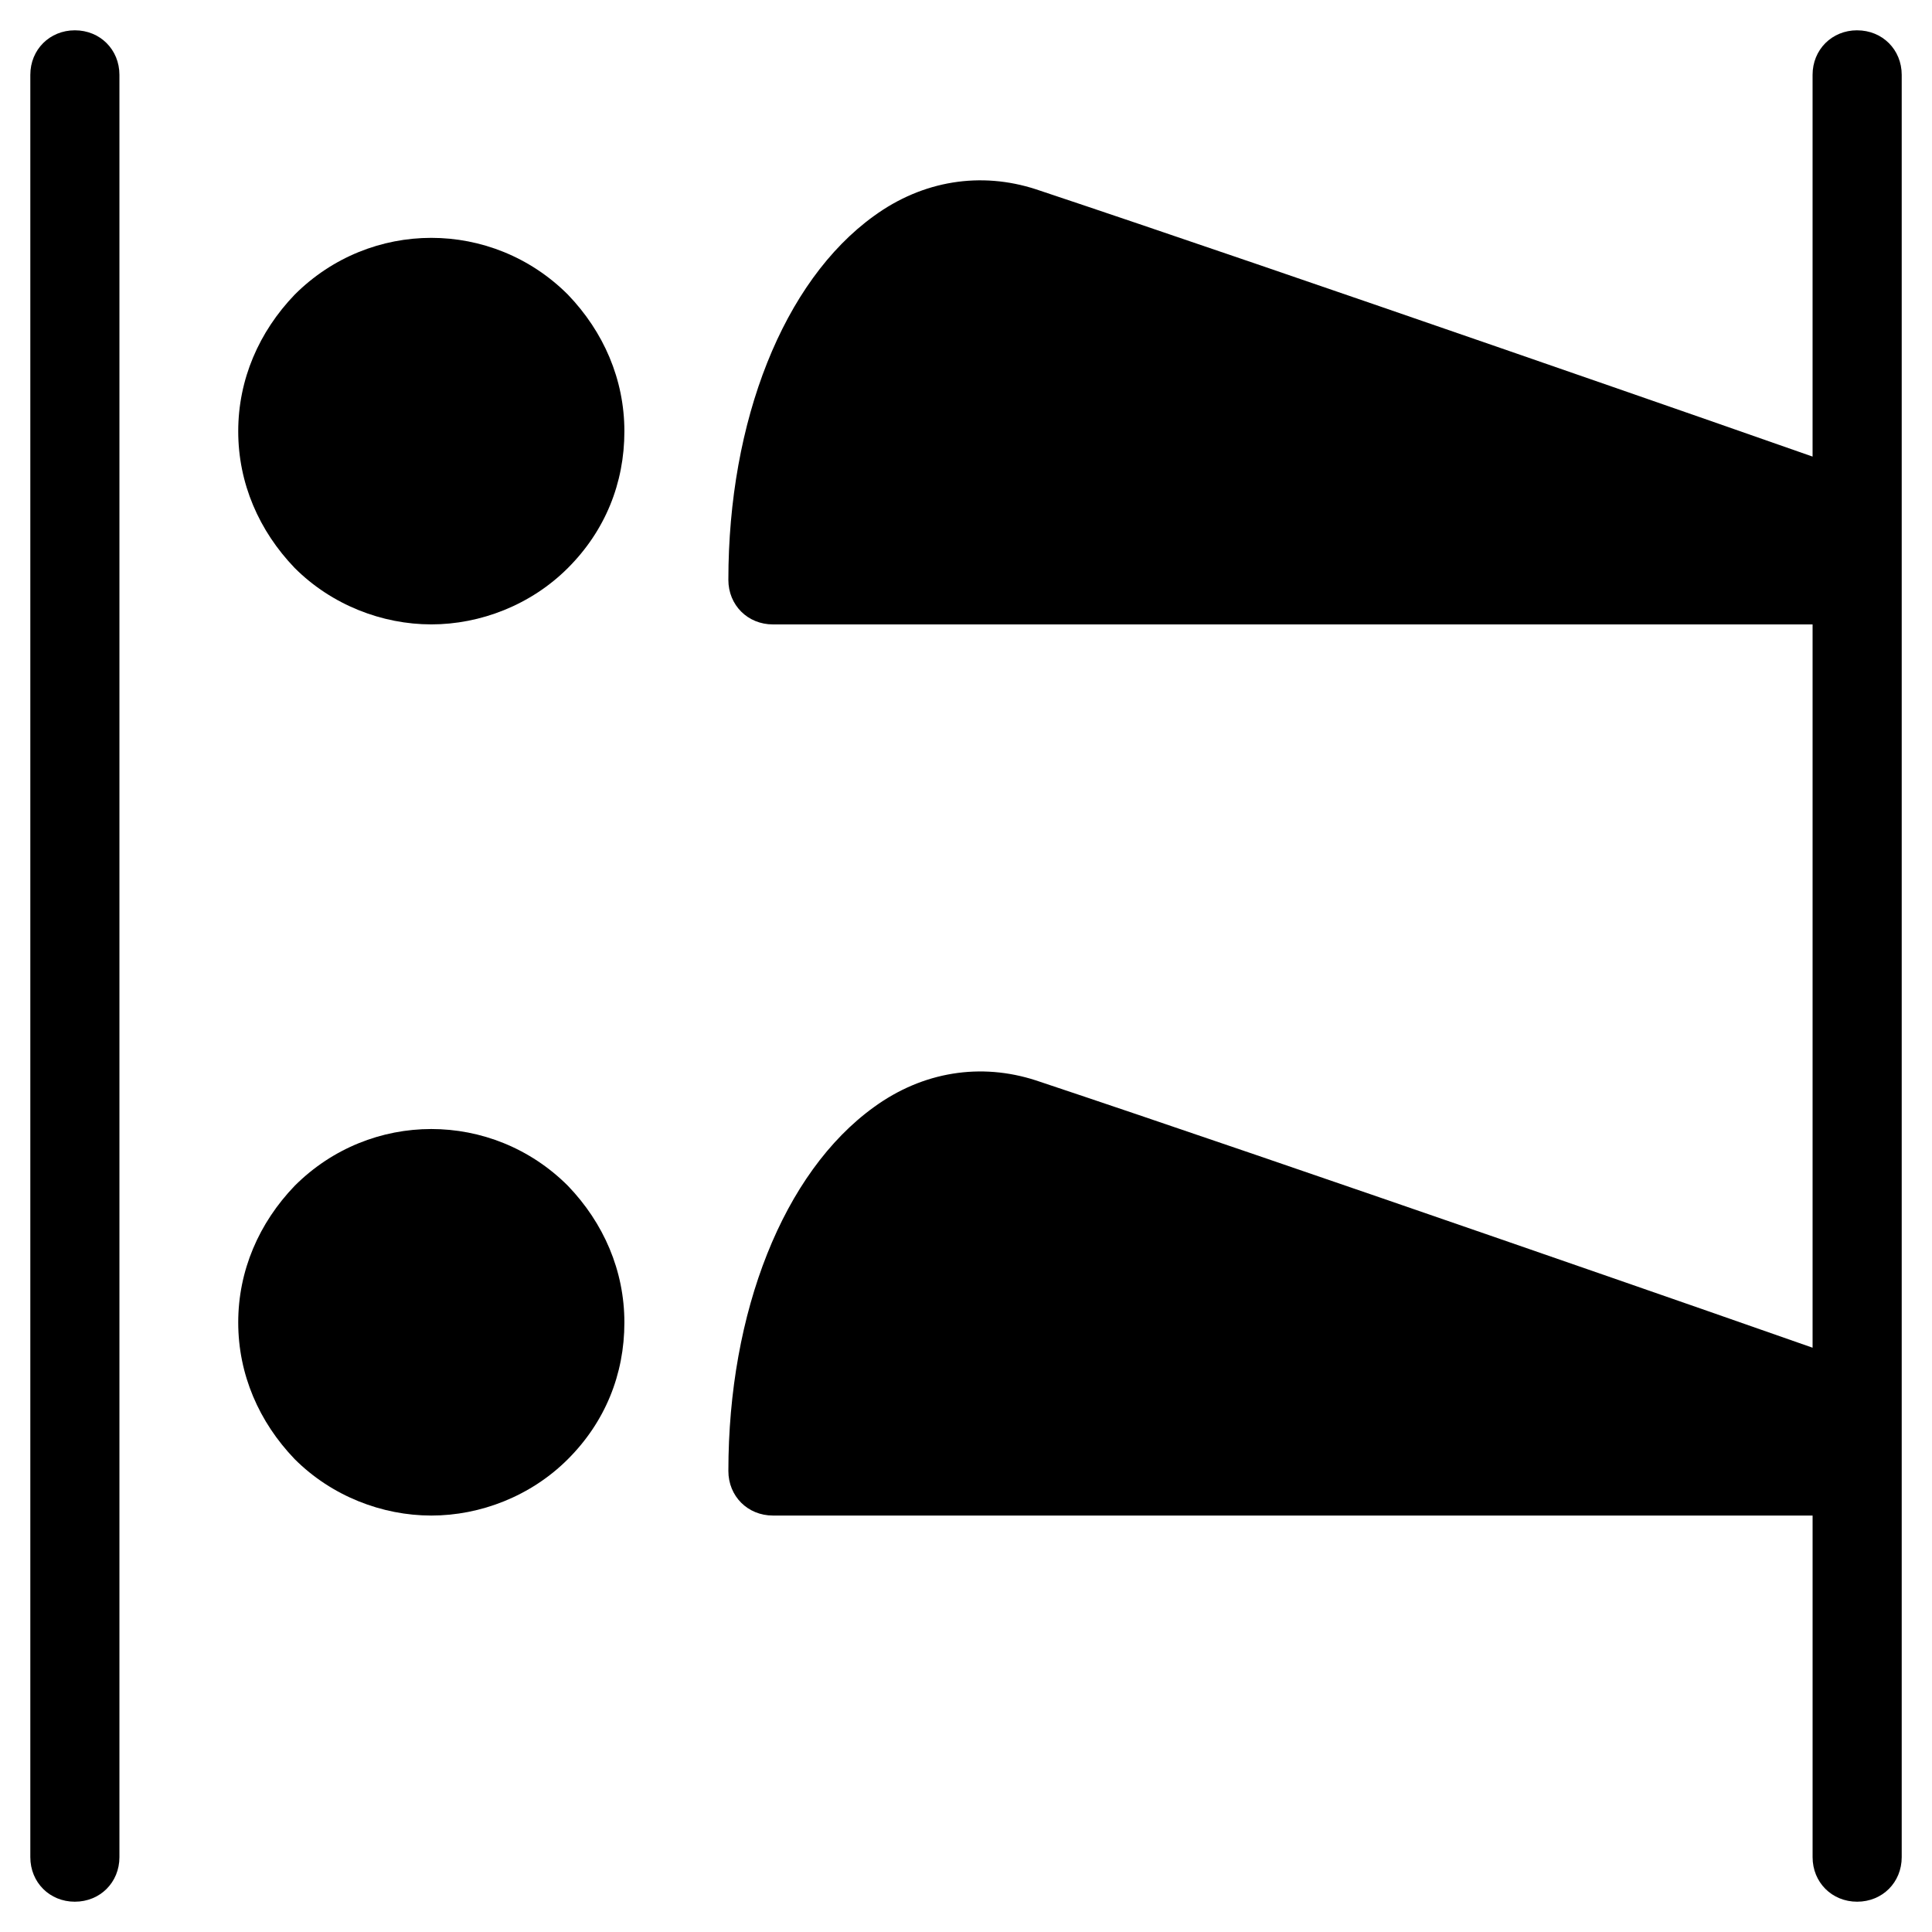 <?xml version="1.0" encoding="UTF-8"?>
<!-- Uploaded to: SVG Repo, www.svgrepo.com, Generator: SVG Repo Mixer Tools -->
<svg fill="#000000" width="800px" height="800px" version="1.1" viewBox="144 144 512 512" xmlns="http://www.w3.org/2000/svg">
 <g>
  <path d="m163.84 647.97c6.691 0 11.809-5.117 11.809-11.809v-472.32c0-6.691-5.117-11.809-11.809-11.809-6.688 0.004-11.805 5.121-11.805 11.809v472.32c0 6.695 5.117 11.812 11.805 11.812z"/>
  <path d="m222.09 530.68c9.84 9.84 23.223 14.957 36.211 14.957s26.371-5.117 36.211-14.957c9.84-9.84 14.957-22.434 14.957-36.211s-5.512-26.371-14.957-36.211c-20.074-20.074-52.348-20.074-72.422 0-9.445 9.836-14.957 22.434-14.957 36.207 0 13.777 5.512 26.375 14.957 36.215z"/>
  <path d="m636.16 152.03c-6.691 0-11.809 5.117-11.809 11.809v101.16c-12.203-4.328-139.73-48.805-205.85-70.848-14.562-4.723-29.914-2.363-42.902 7.086-24.012 17.312-38.574 54.312-38.574 96.43 0 6.691 5.117 11.809 11.809 11.809h275.52v191.68c-12.203-4.328-139.73-48.805-205.85-70.848-14.562-4.723-29.914-2.363-42.902 7.086-24.012 17.316-38.574 54.312-38.574 96.43 0 6.691 5.117 11.809 11.809 11.809h275.52v90.527c0 6.691 5.117 11.809 11.809 11.809s11.809-5.117 11.809-11.809v-472.32c0-6.688-5.117-11.805-11.809-11.805z"/>
  <path d="m222.09 222.09c-9.445 9.84-14.957 22.438-14.957 36.211 0 13.777 5.512 26.371 14.957 36.211 9.84 9.84 23.223 14.957 36.211 14.957s26.371-5.117 36.211-14.957c9.84-9.84 14.957-22.434 14.957-36.211 0-13.777-5.512-26.371-14.957-36.211-20.07-20.074-52.348-20.074-72.422 0z"/>
 </g>
</svg>